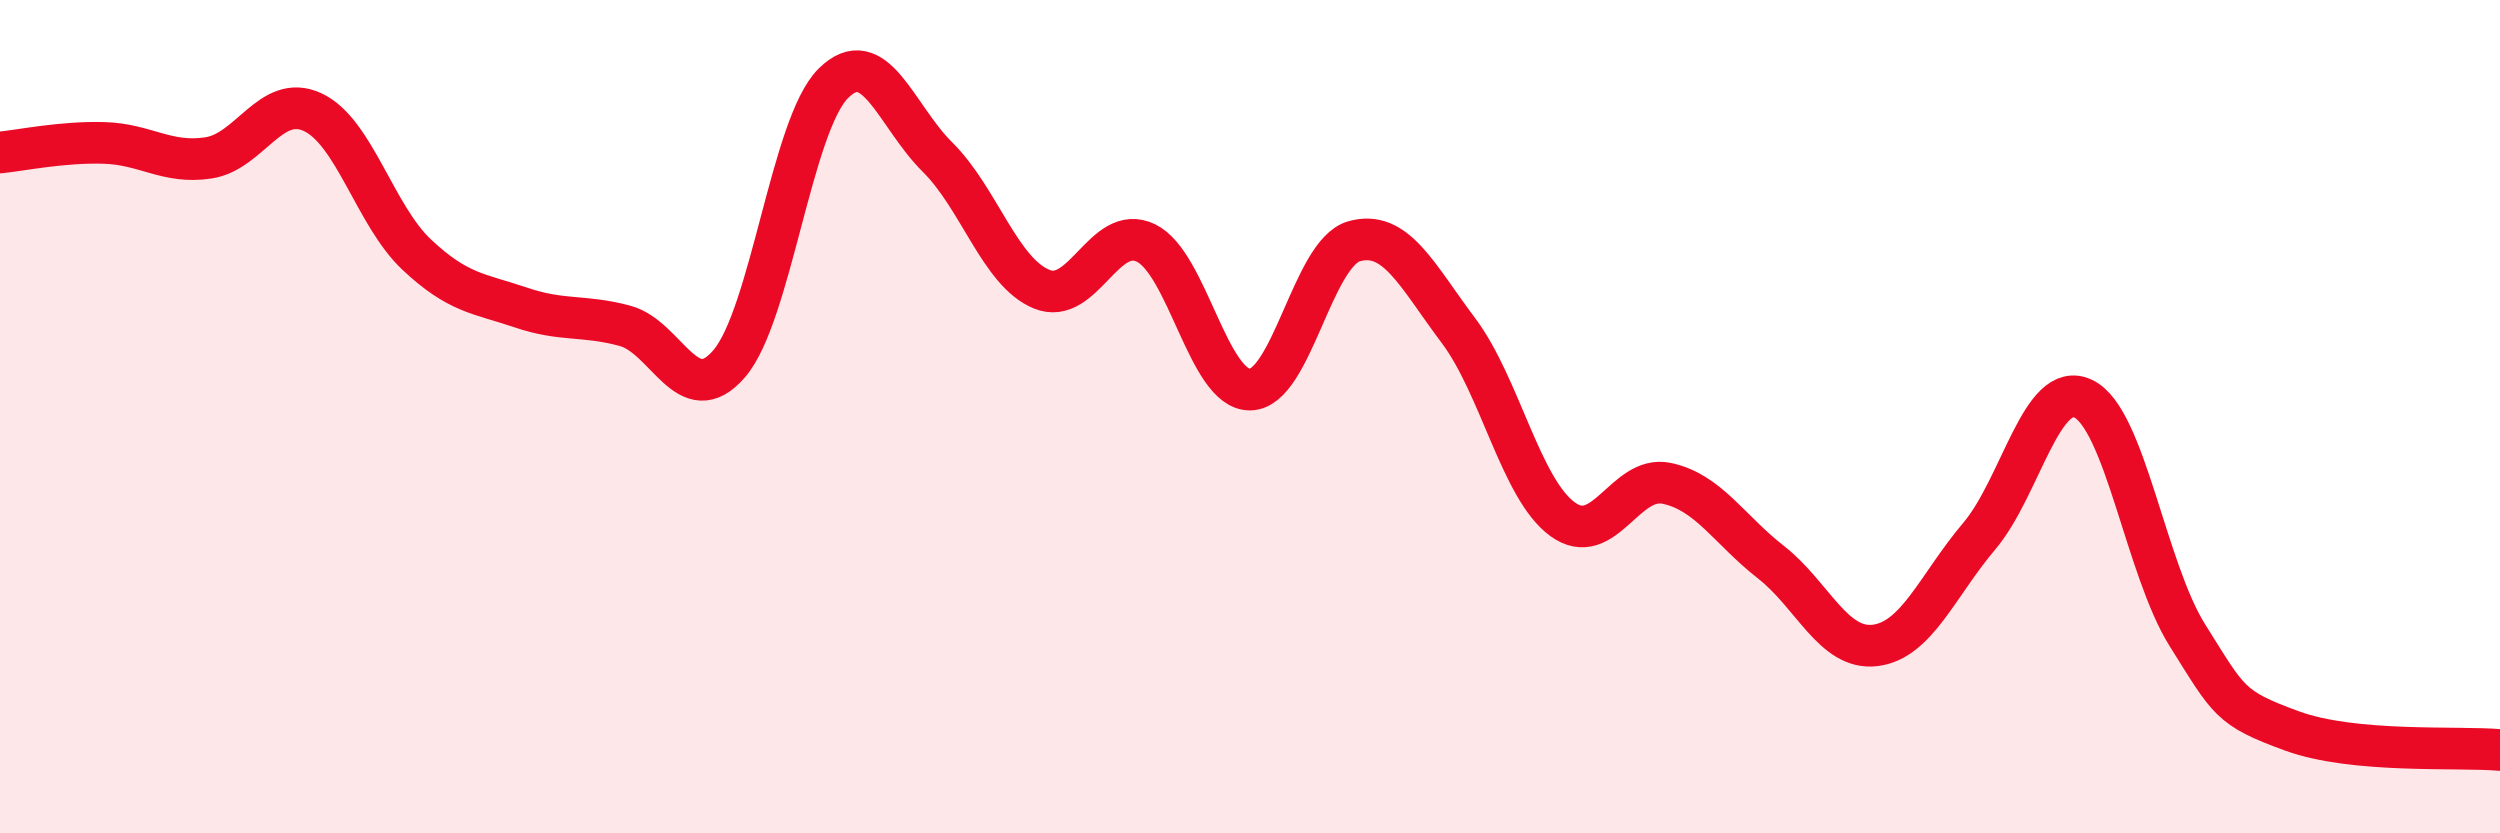 
    <svg width="60" height="20" viewBox="0 0 60 20" xmlns="http://www.w3.org/2000/svg">
      <path
        d="M 0,3.66 C 0.5,3.61 1.5,3.4 2.5,3.43 C 3.5,3.46 4,3.94 5,3.79 C 6,3.64 6.5,2.23 7.5,2.69 C 8.5,3.15 9,5.17 10,6.11 C 11,7.05 11.5,7.04 12.5,7.38 C 13.5,7.72 14,7.55 15,7.82 C 16,8.09 16.5,9.89 17.5,8.73 C 18.5,7.57 19,2.99 20,2 C 21,1.01 21.5,2.78 22.5,3.77 C 23.5,4.76 24,6.53 25,6.94 C 26,7.35 26.5,5.35 27.5,5.83 C 28.5,6.31 29,9.36 30,9.35 C 31,9.34 31.5,6.07 32.5,5.79 C 33.5,5.51 34,6.6 35,7.93 C 36,9.26 36.5,11.73 37.5,12.46 C 38.5,13.19 39,11.39 40,11.6 C 41,11.81 41.5,12.71 42.5,13.49 C 43.5,14.27 44,15.61 45,15.49 C 46,15.37 46.5,14.05 47.5,12.87 C 48.5,11.69 49,9.09 50,9.57 C 51,10.05 51.5,13.66 52.5,15.25 C 53.5,16.84 53.5,16.99 55,17.54 C 56.5,18.09 59,17.91 60,18L60 20L0 20Z"
        fill="#EB0A25"
        opacity="0.1"
        stroke-linecap="round"
        stroke-linejoin="round"
      />
      <path
        d="M 0,3.66 C 0.5,3.61 1.5,3.4 2.5,3.43 C 3.5,3.46 4,3.94 5,3.79 C 6,3.64 6.5,2.23 7.5,2.69 C 8.5,3.15 9,5.17 10,6.11 C 11,7.05 11.5,7.04 12.5,7.38 C 13.5,7.72 14,7.55 15,7.82 C 16,8.09 16.5,9.89 17.5,8.73 C 18.5,7.57 19,2.99 20,2 C 21,1.01 21.5,2.78 22.5,3.77 C 23.5,4.76 24,6.53 25,6.94 C 26,7.35 26.5,5.35 27.5,5.83 C 28.5,6.31 29,9.36 30,9.35 C 31,9.34 31.5,6.07 32.5,5.79 C 33.5,5.51 34,6.6 35,7.93 C 36,9.26 36.5,11.73 37.5,12.46 C 38.5,13.19 39,11.39 40,11.6 C 41,11.81 41.5,12.71 42.5,13.49 C 43.5,14.27 44,15.61 45,15.49 C 46,15.37 46.5,14.05 47.5,12.87 C 48.5,11.69 49,9.09 50,9.57 C 51,10.05 51.5,13.66 52.5,15.25 C 53.5,16.84 53.5,16.99 55,17.54 C 56.5,18.09 59,17.91 60,18"
        stroke="#EB0A25"
        stroke-width="1"
        fill="none"
        stroke-linecap="round"
        stroke-linejoin="round"
      />
    </svg>
  